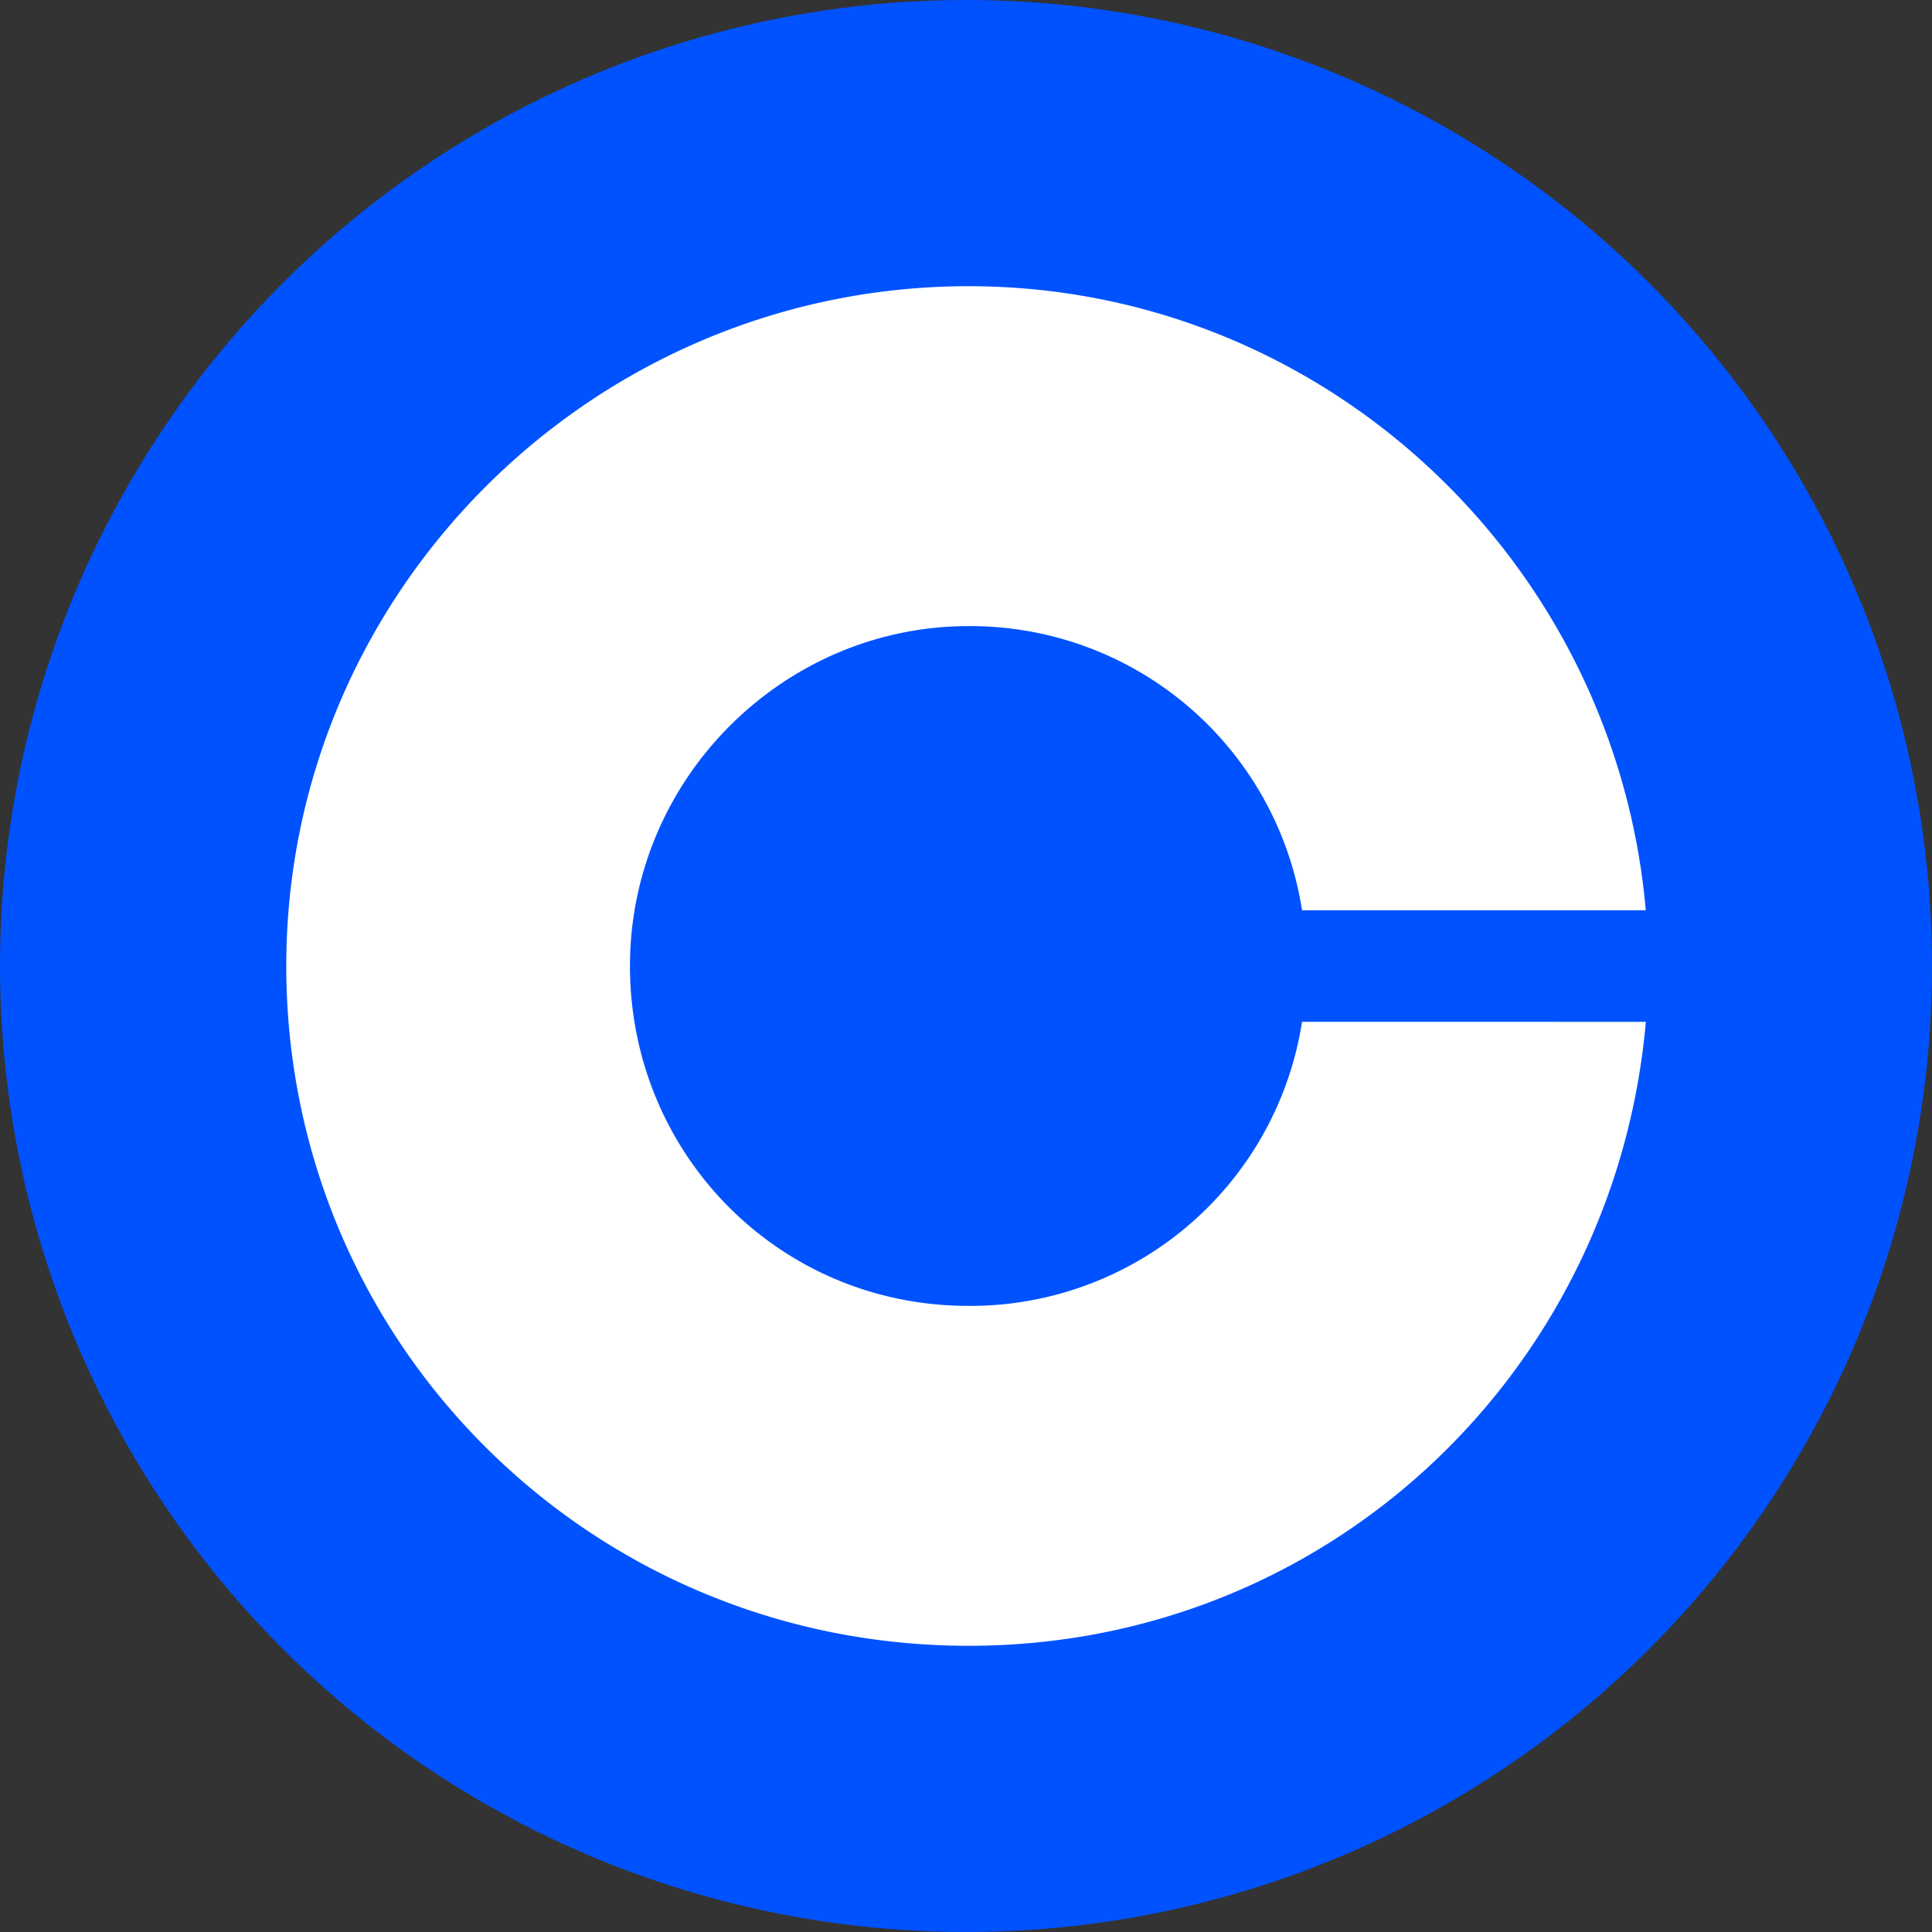 <svg width="28" height="28" fill="none" xmlns="http://www.w3.org/2000/svg"><rect width="100%" height="100%" fill="#333333" stroke="none"/><circle cx="14" cy="14" r="14" fill="#0052FF"/><path d="M14.037 18.926c-2.75 0-4.907-2.205-4.907-4.926 0-2.72 2.23-4.926 4.907-4.926a4.866 4.866 0 0 1 4.833 4.118h4.982c-.446-5.073-4.684-9.044-9.815-9.044C8.61 4.148 4.149 8.56 4.149 14s4.387 9.852 9.89 9.852c5.204 0 9.368-3.97 9.814-9.043H18.87a4.866 4.866 0 0 1-4.833 4.117Z" fill="#fff"/></svg>